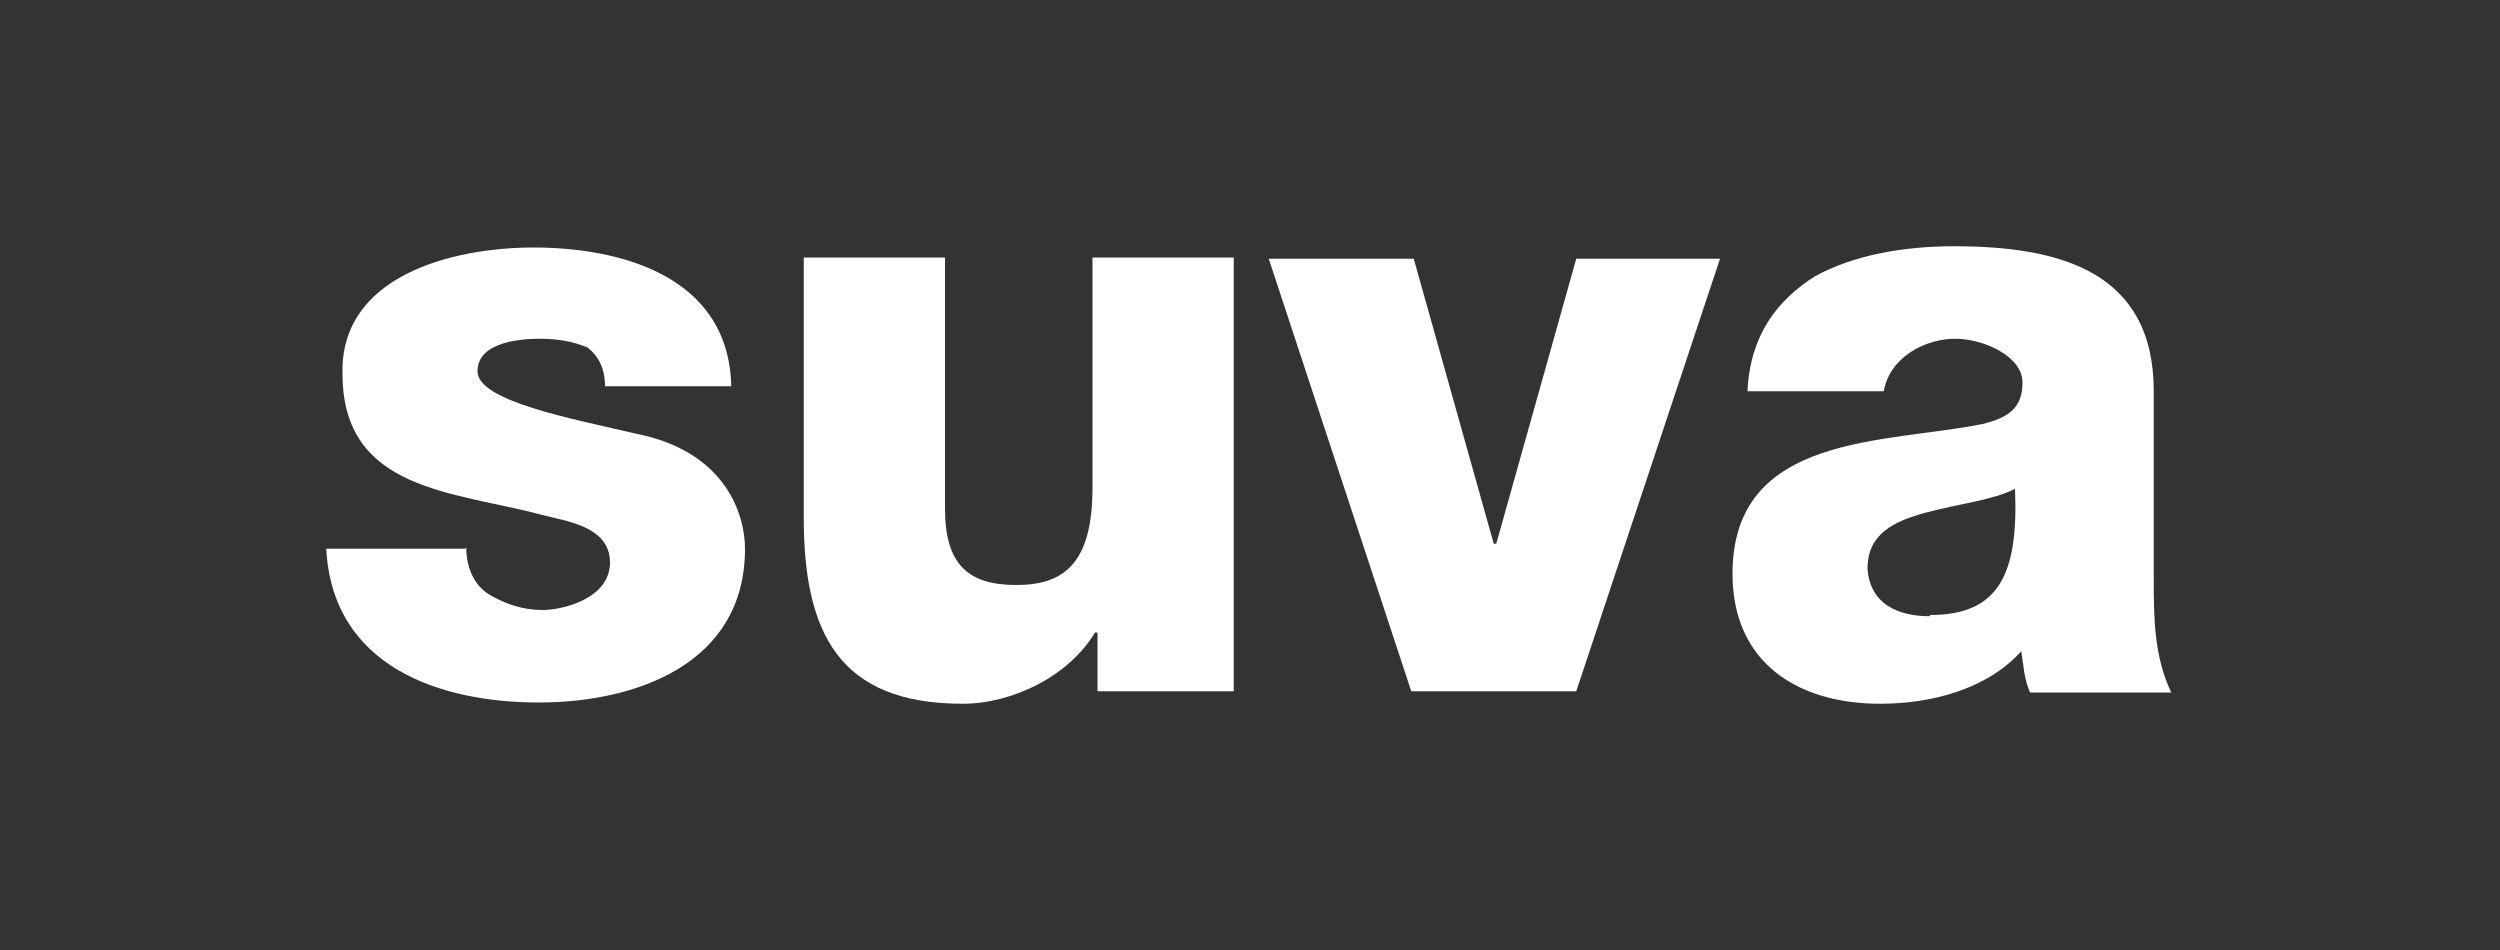 <?xml version="1.0" encoding="UTF-8"?>
<svg xmlns="http://www.w3.org/2000/svg" version="1.1" viewBox="0 0 200 76">
  <rect x="0" y="0" width="200" height="76" fill="#333333" stroke="none"/>
  <defs>
    <style>
      .cls-1 {
        fill: #fff;
      }
    </style>
  </defs>
  <!-- Generator: Adobe Illustrator 28.7.1, SVG Export Plug-In . SVG Version: 1.2.0 Build 142)  -->
  <g>
    <g id="Layer_1">
      <g>
        <path class="cls-1" d="M37.3,43.8c0,1.7.7,3.1,1.9,3.8s2.6,1.2,4.2,1.2,5.4-.9,5.4-3.8-3.5-3.3-5.4-3.8c-7.1-1.9-16-1.9-16-11.3-.2-7.8,8.7-10.1,15.3-10.1s15.6,2.1,15.8,11.1h-10.1c0-1.4-.5-2.4-1.4-3.1-1.2-.5-2.4-.7-3.8-.7s-5,.2-5,2.6,7.6,3.8,12.7,5c7.1,1.4,8.7,6.4,8.7,9.2,0,9.2-8.7,12.3-16.5,12.3s-16.5-2.8-17-12.3c0,0,11.1,0,11.1,0Z"/>
        <path class="cls-1" d="M98.9,55.3h-11.1v-4.7h-.2c-2.1,3.5-6.6,5.7-10.6,5.7-9.9,0-12.7-5.7-12.7-14.9v-20.8h11.3v20.1c0,4.5,1.9,6.1,5.7,6.1s6.1-1.7,6.1-7.8v-18.4h11.3v34.7h.2Z"/>
        <polygon class="cls-1" points="126.1 55.3 112.9 55.3 101.5 20.7 113.1 20.7 119.5 43.5 119.7 43.5 126.1 20.7 137.6 20.7 126.1 55.3"/>
        <path class="cls-1" d="M139.8,31.3c.2-4.5,2.4-7.3,5.4-9.2,3.1-1.7,7.1-2.4,11.1-2.4,8.3,0,16,1.9,16,11.6v15.1c0,2.8,0,6.1,1.4,9h-11.3c-.5-1.2-.5-2.1-.7-3.3-2.8,3.1-7.3,4.2-11.3,4.2-6.6,0-11.8-3.3-11.8-10.4,0-11.3,12.3-10.4,20.1-12,1.9-.5,3.1-1.2,3.1-3.3s-3.1-3.5-5.4-3.5-5.2,1.4-5.7,4.2c0,0-10.9,0-10.9,0ZM154.4,49.2c5.4,0,7.1-3.1,6.8-10.1-1.7.9-4.5,1.2-7.1,1.9s-4.7,1.7-4.7,4.5c.2,2.8,2.4,3.8,5,3.8"/>
      </g>
    </g>
  </g>
</svg>